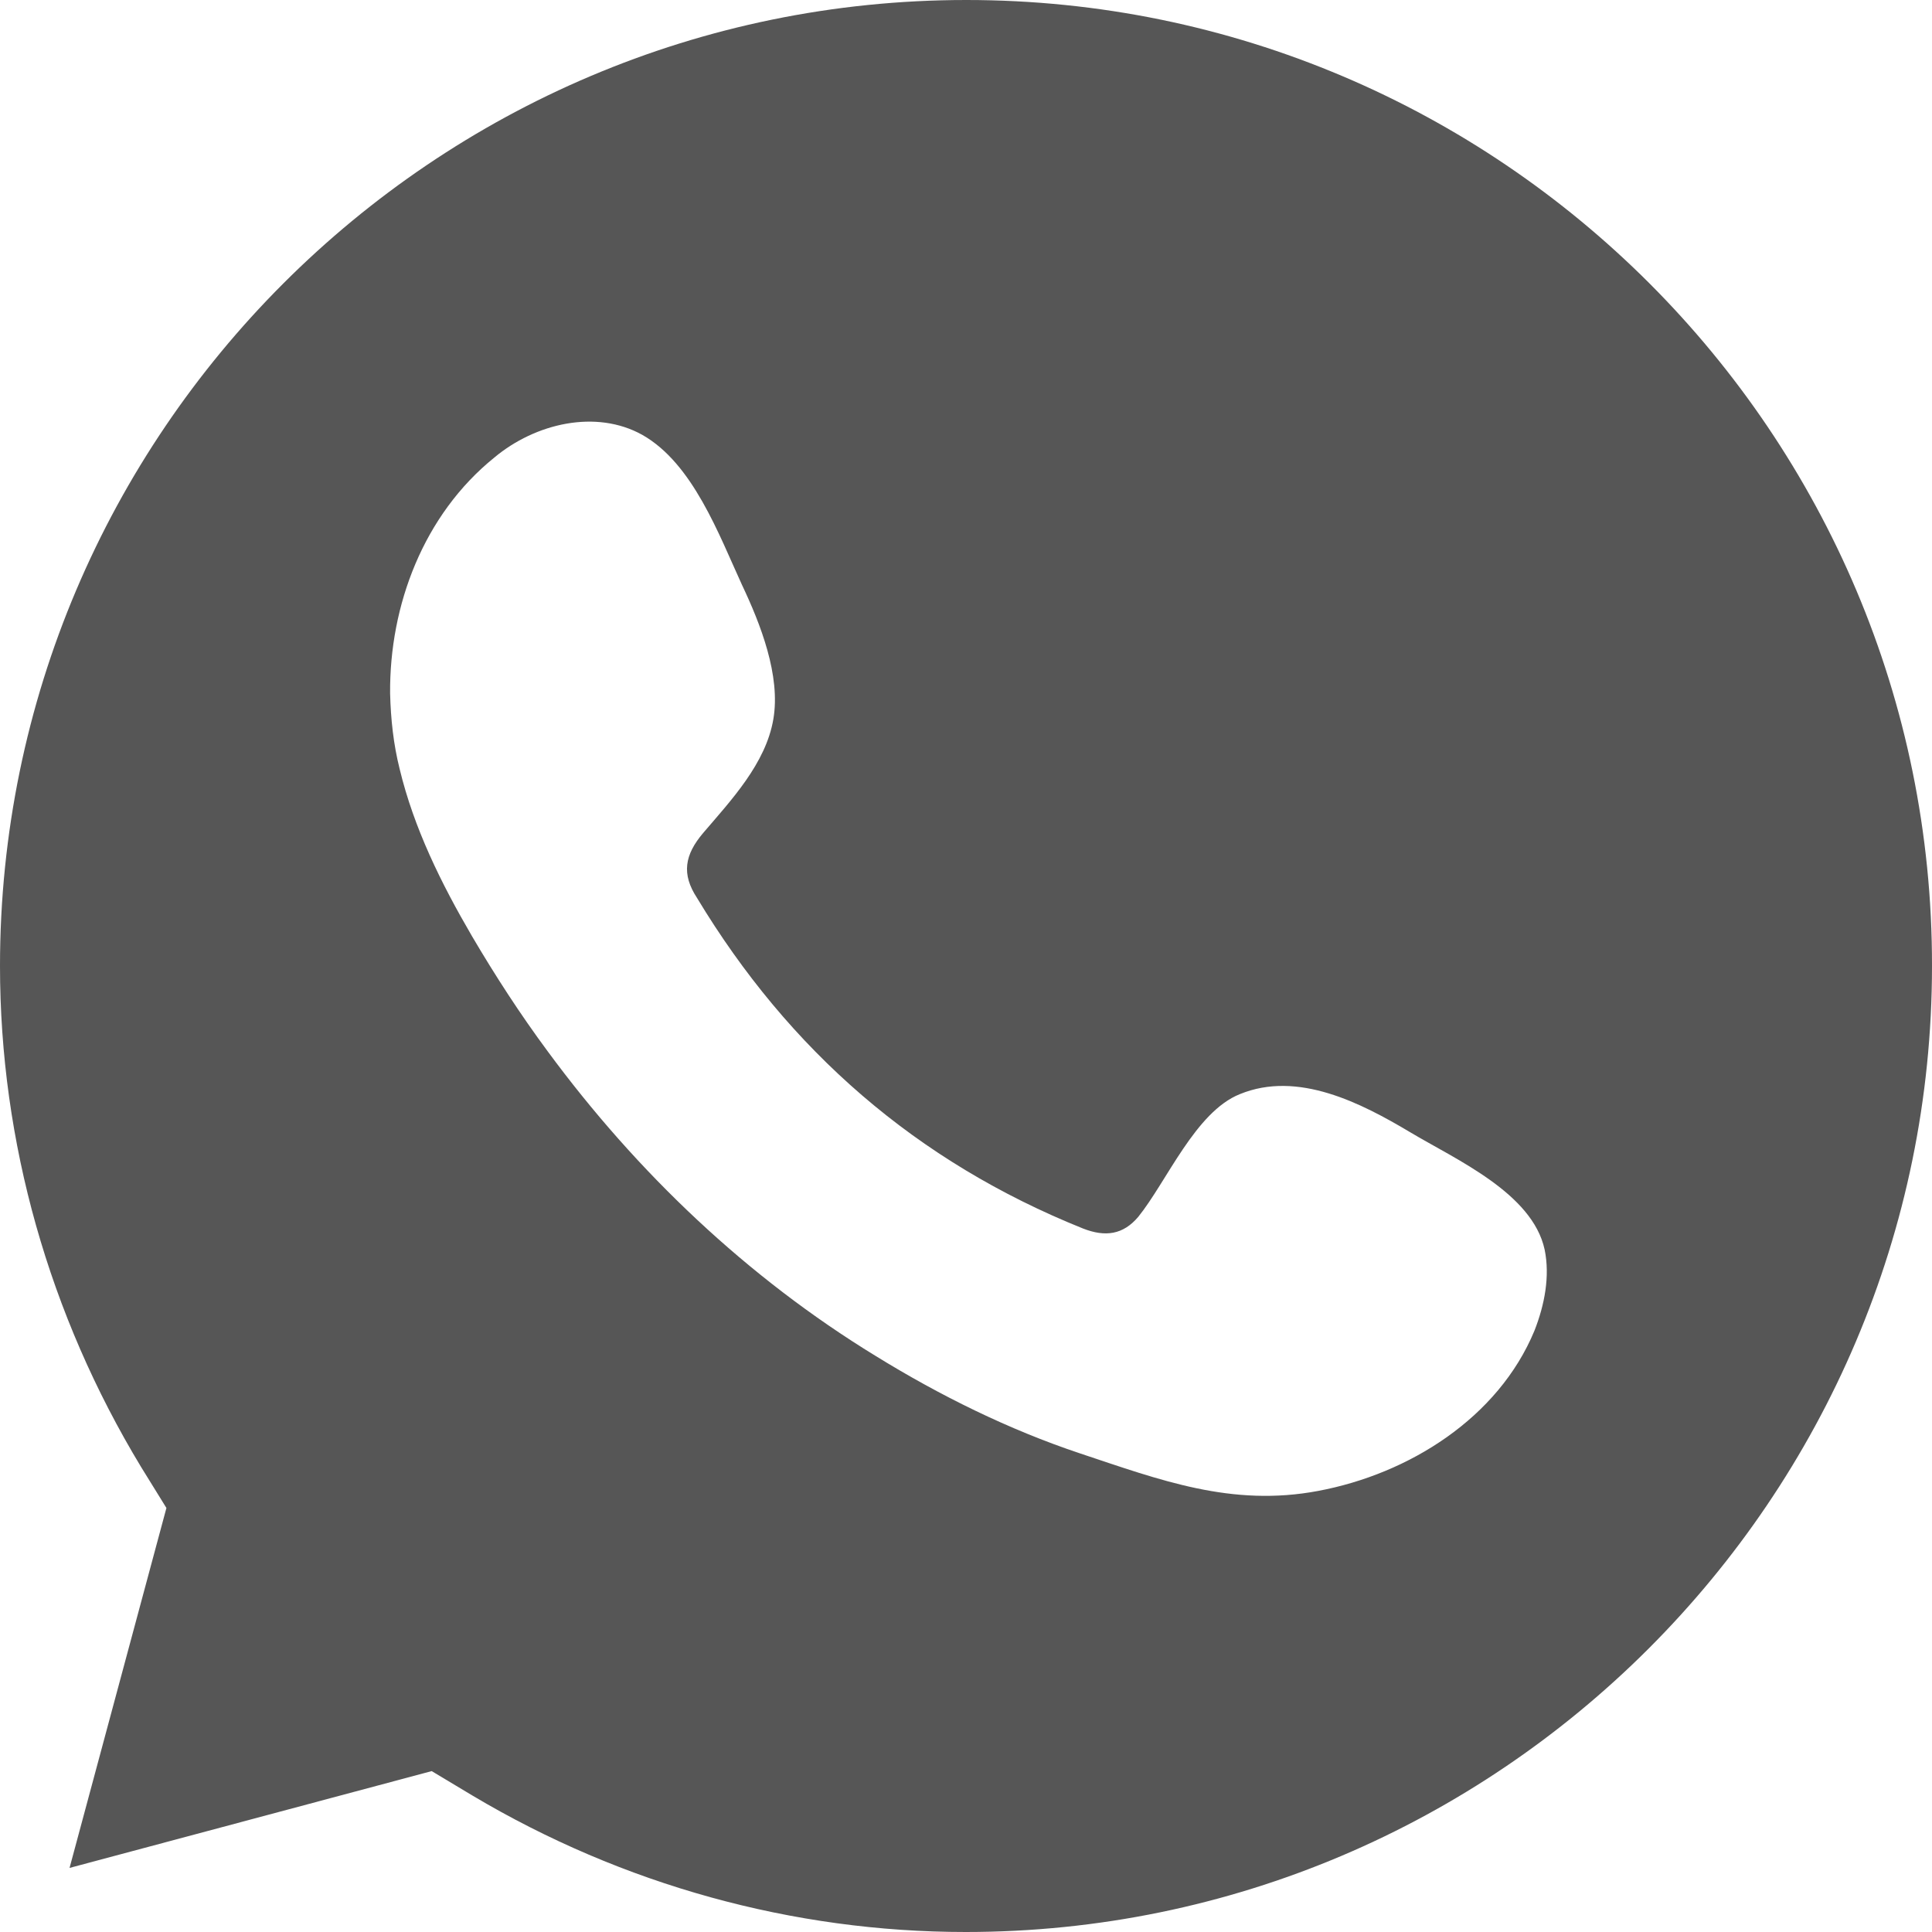 <svg width="36" height="36" viewBox="0 0 36 36" fill="none" xmlns="http://www.w3.org/2000/svg">
<path d="M18.006 0C8.082 0 0 8.079 0 18C0 21.277 0.915 24.504 2.63 27.337L3.101 28.099L1.296 34.806L8.044 33.002L8.806 33.459C11.602 35.123 14.779 36 17.994 36C27.918 36 36 27.921 36 18C36.013 8.079 27.944 0 18.006 0ZM28.592 24.796C27.918 26.422 26.253 27.464 24.563 27.781C22.95 28.086 21.615 27.578 20.128 27.083C18.794 26.638 17.511 26.003 16.316 25.266C13.927 23.805 11.869 21.849 10.204 19.588C9.696 18.902 9.226 18.178 8.793 17.441C8.222 16.463 7.713 15.434 7.447 14.329C7.332 13.872 7.281 13.402 7.269 12.919C7.256 11.28 7.891 9.591 9.213 8.524C9.975 7.888 11.106 7.622 11.97 8.104C12.911 8.638 13.394 9.959 13.826 10.899C14.169 11.623 14.55 12.589 14.41 13.402C14.27 14.227 13.622 14.913 13.101 15.523C12.758 15.929 12.695 16.285 12.987 16.73C14.702 19.575 17.079 21.646 20.179 22.891C20.599 23.056 20.929 23.005 21.209 22.675C21.742 22.014 22.276 20.718 23.102 20.388C24.182 19.944 25.364 20.553 26.279 21.099C27.13 21.608 28.553 22.23 28.782 23.284C28.884 23.78 28.782 24.313 28.592 24.796Z" fill="#565656"/>
</svg>
